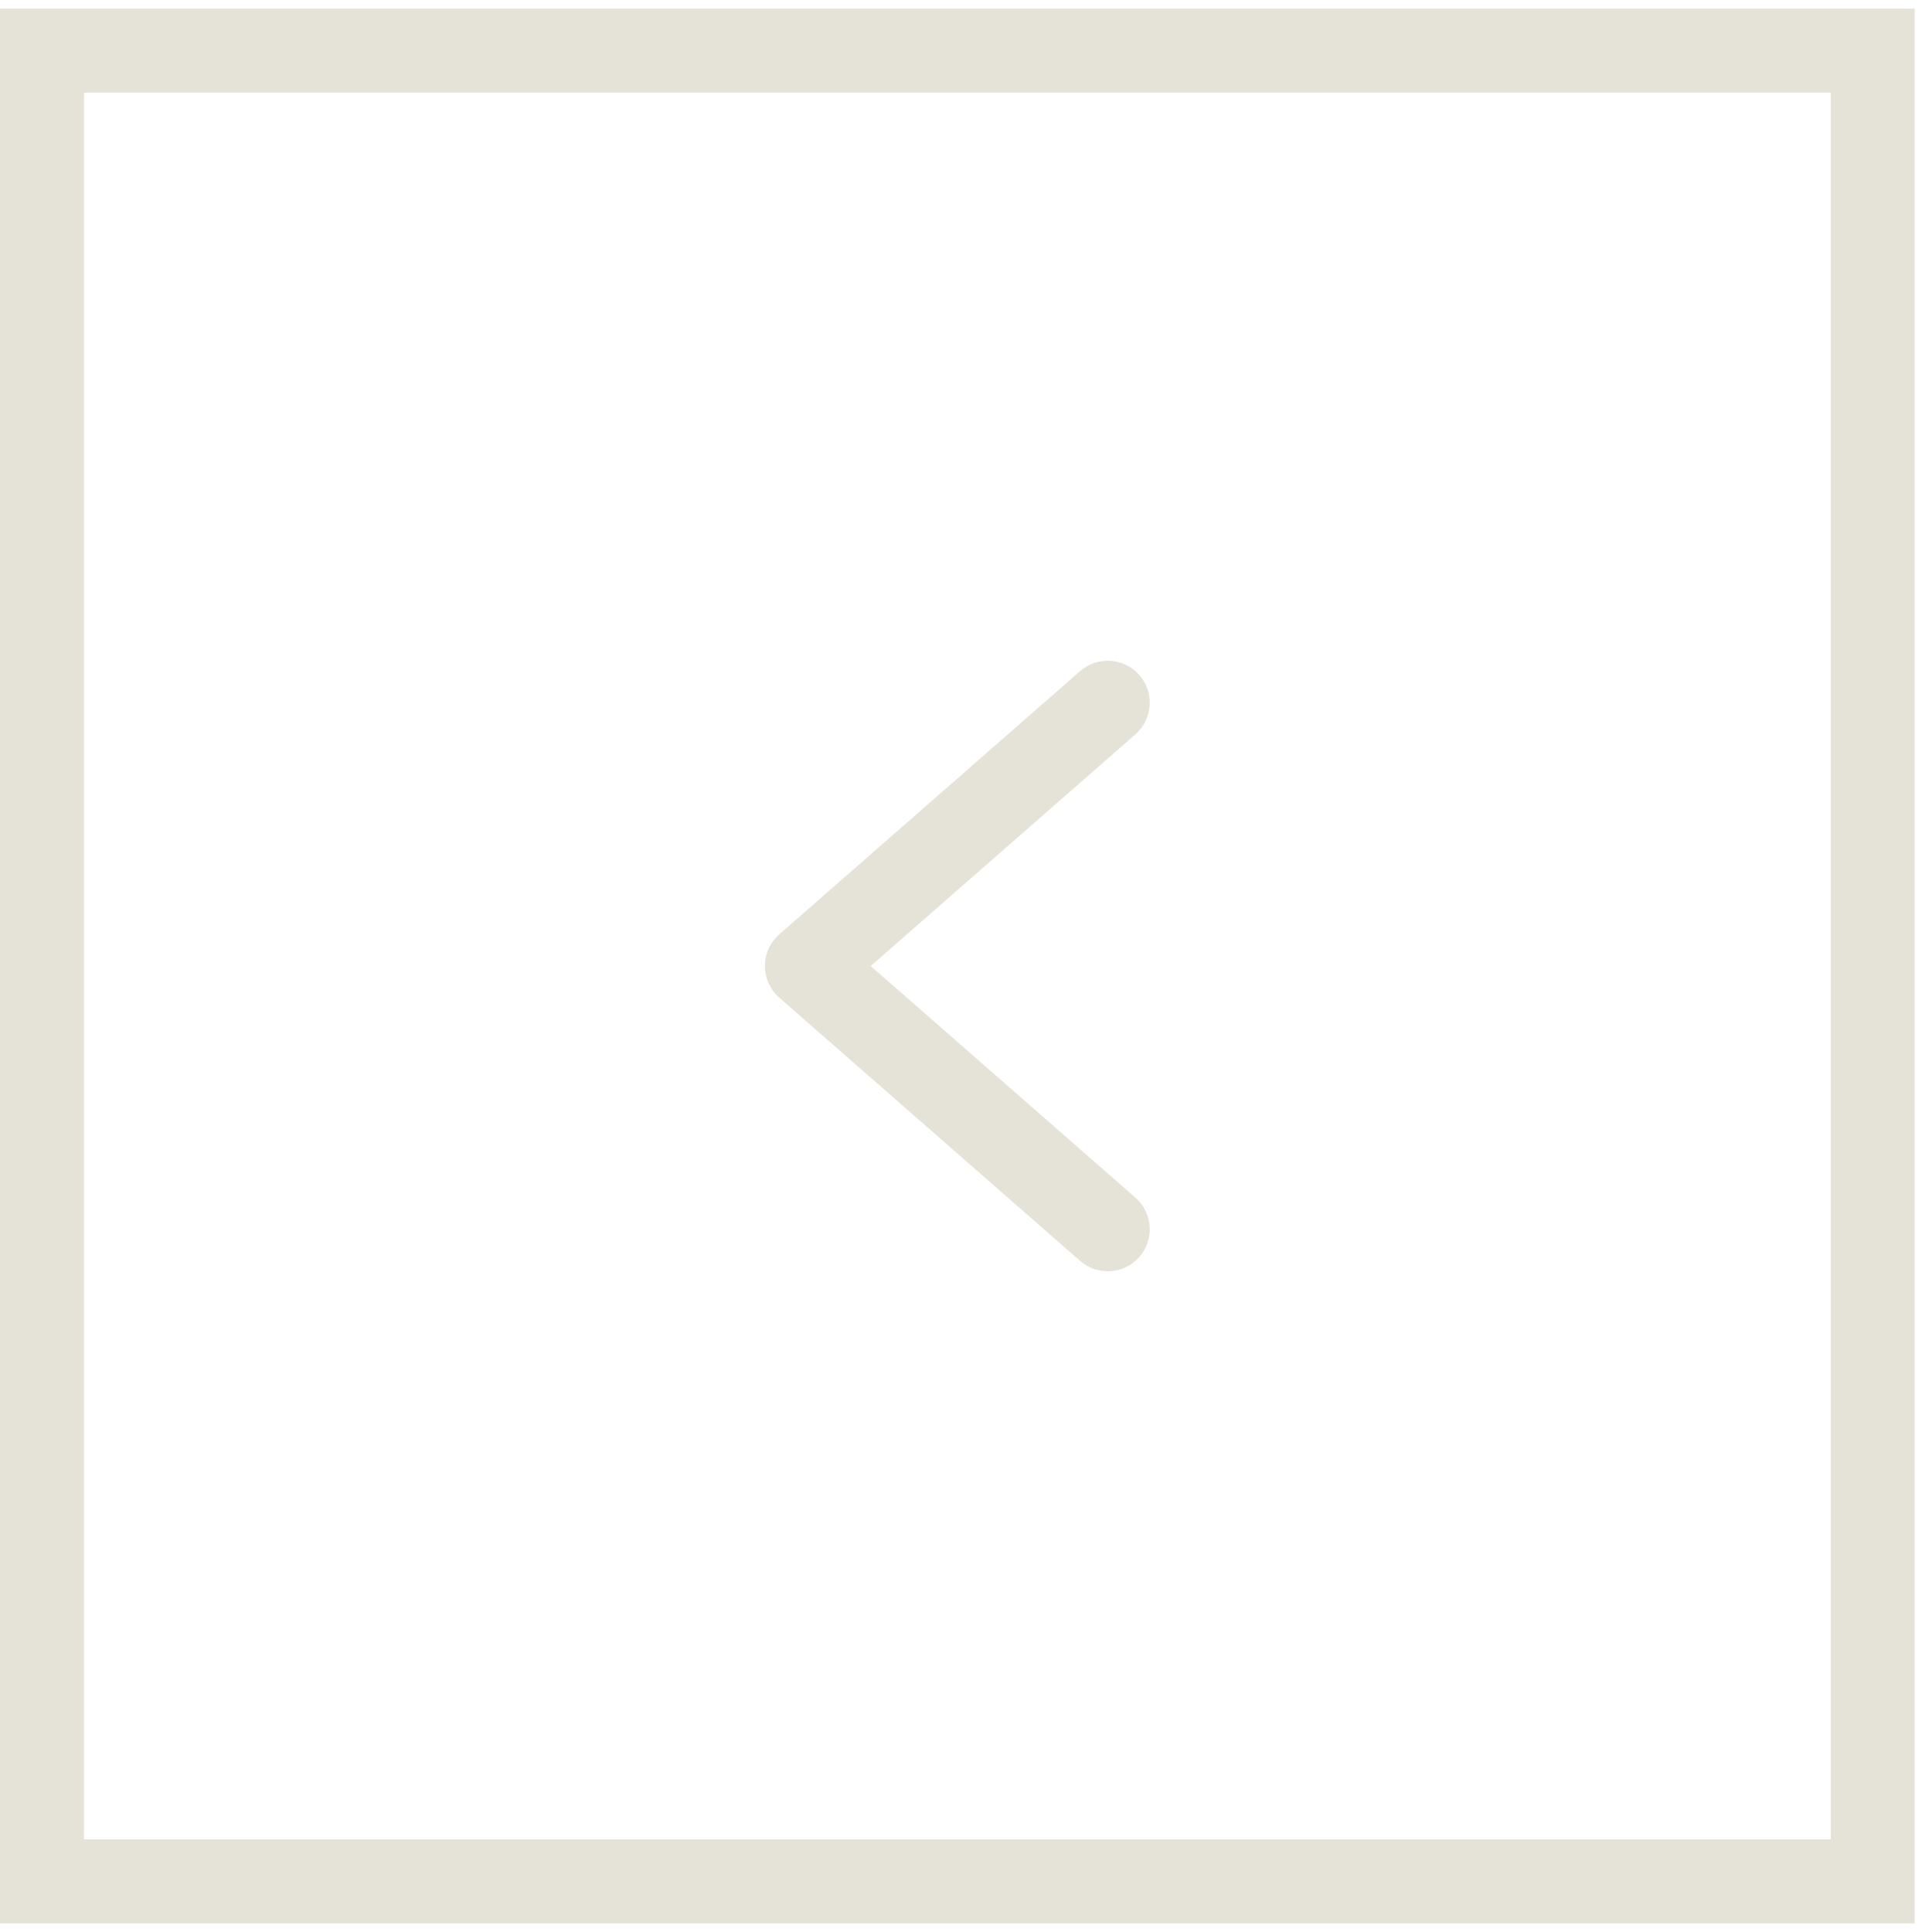 <svg width="46" height="46" viewBox="0 0 46 46" fill="none" xmlns="http://www.w3.org/2000/svg">
<path d="M25.717 30.021C26.133 30.385 26.765 30.343 27.128 29.927C27.492 29.511 27.45 28.88 27.034 28.516L25.717 30.021ZM19.212 23L18.553 22.248C18.337 22.438 18.212 22.712 18.212 23C18.212 23.288 18.337 23.563 18.553 23.753L19.212 23ZM27.034 17.484C27.45 17.121 27.492 16.489 27.128 16.073C26.765 15.658 26.133 15.616 25.717 15.979L27.034 17.484ZM27.034 28.516L19.871 22.248L18.553 23.753L25.717 30.021L27.034 28.516ZM19.871 23.753L27.034 17.484L25.717 15.979L18.553 22.248L19.871 23.753Z" fill="#E5E3D8"/>
<rect x="44.588" y="44.794" width="43.588" height="43.588" transform="rotate(-180 44.588 44.794)" stroke="#E5E3D8" stroke-width="2"/>
</svg>
